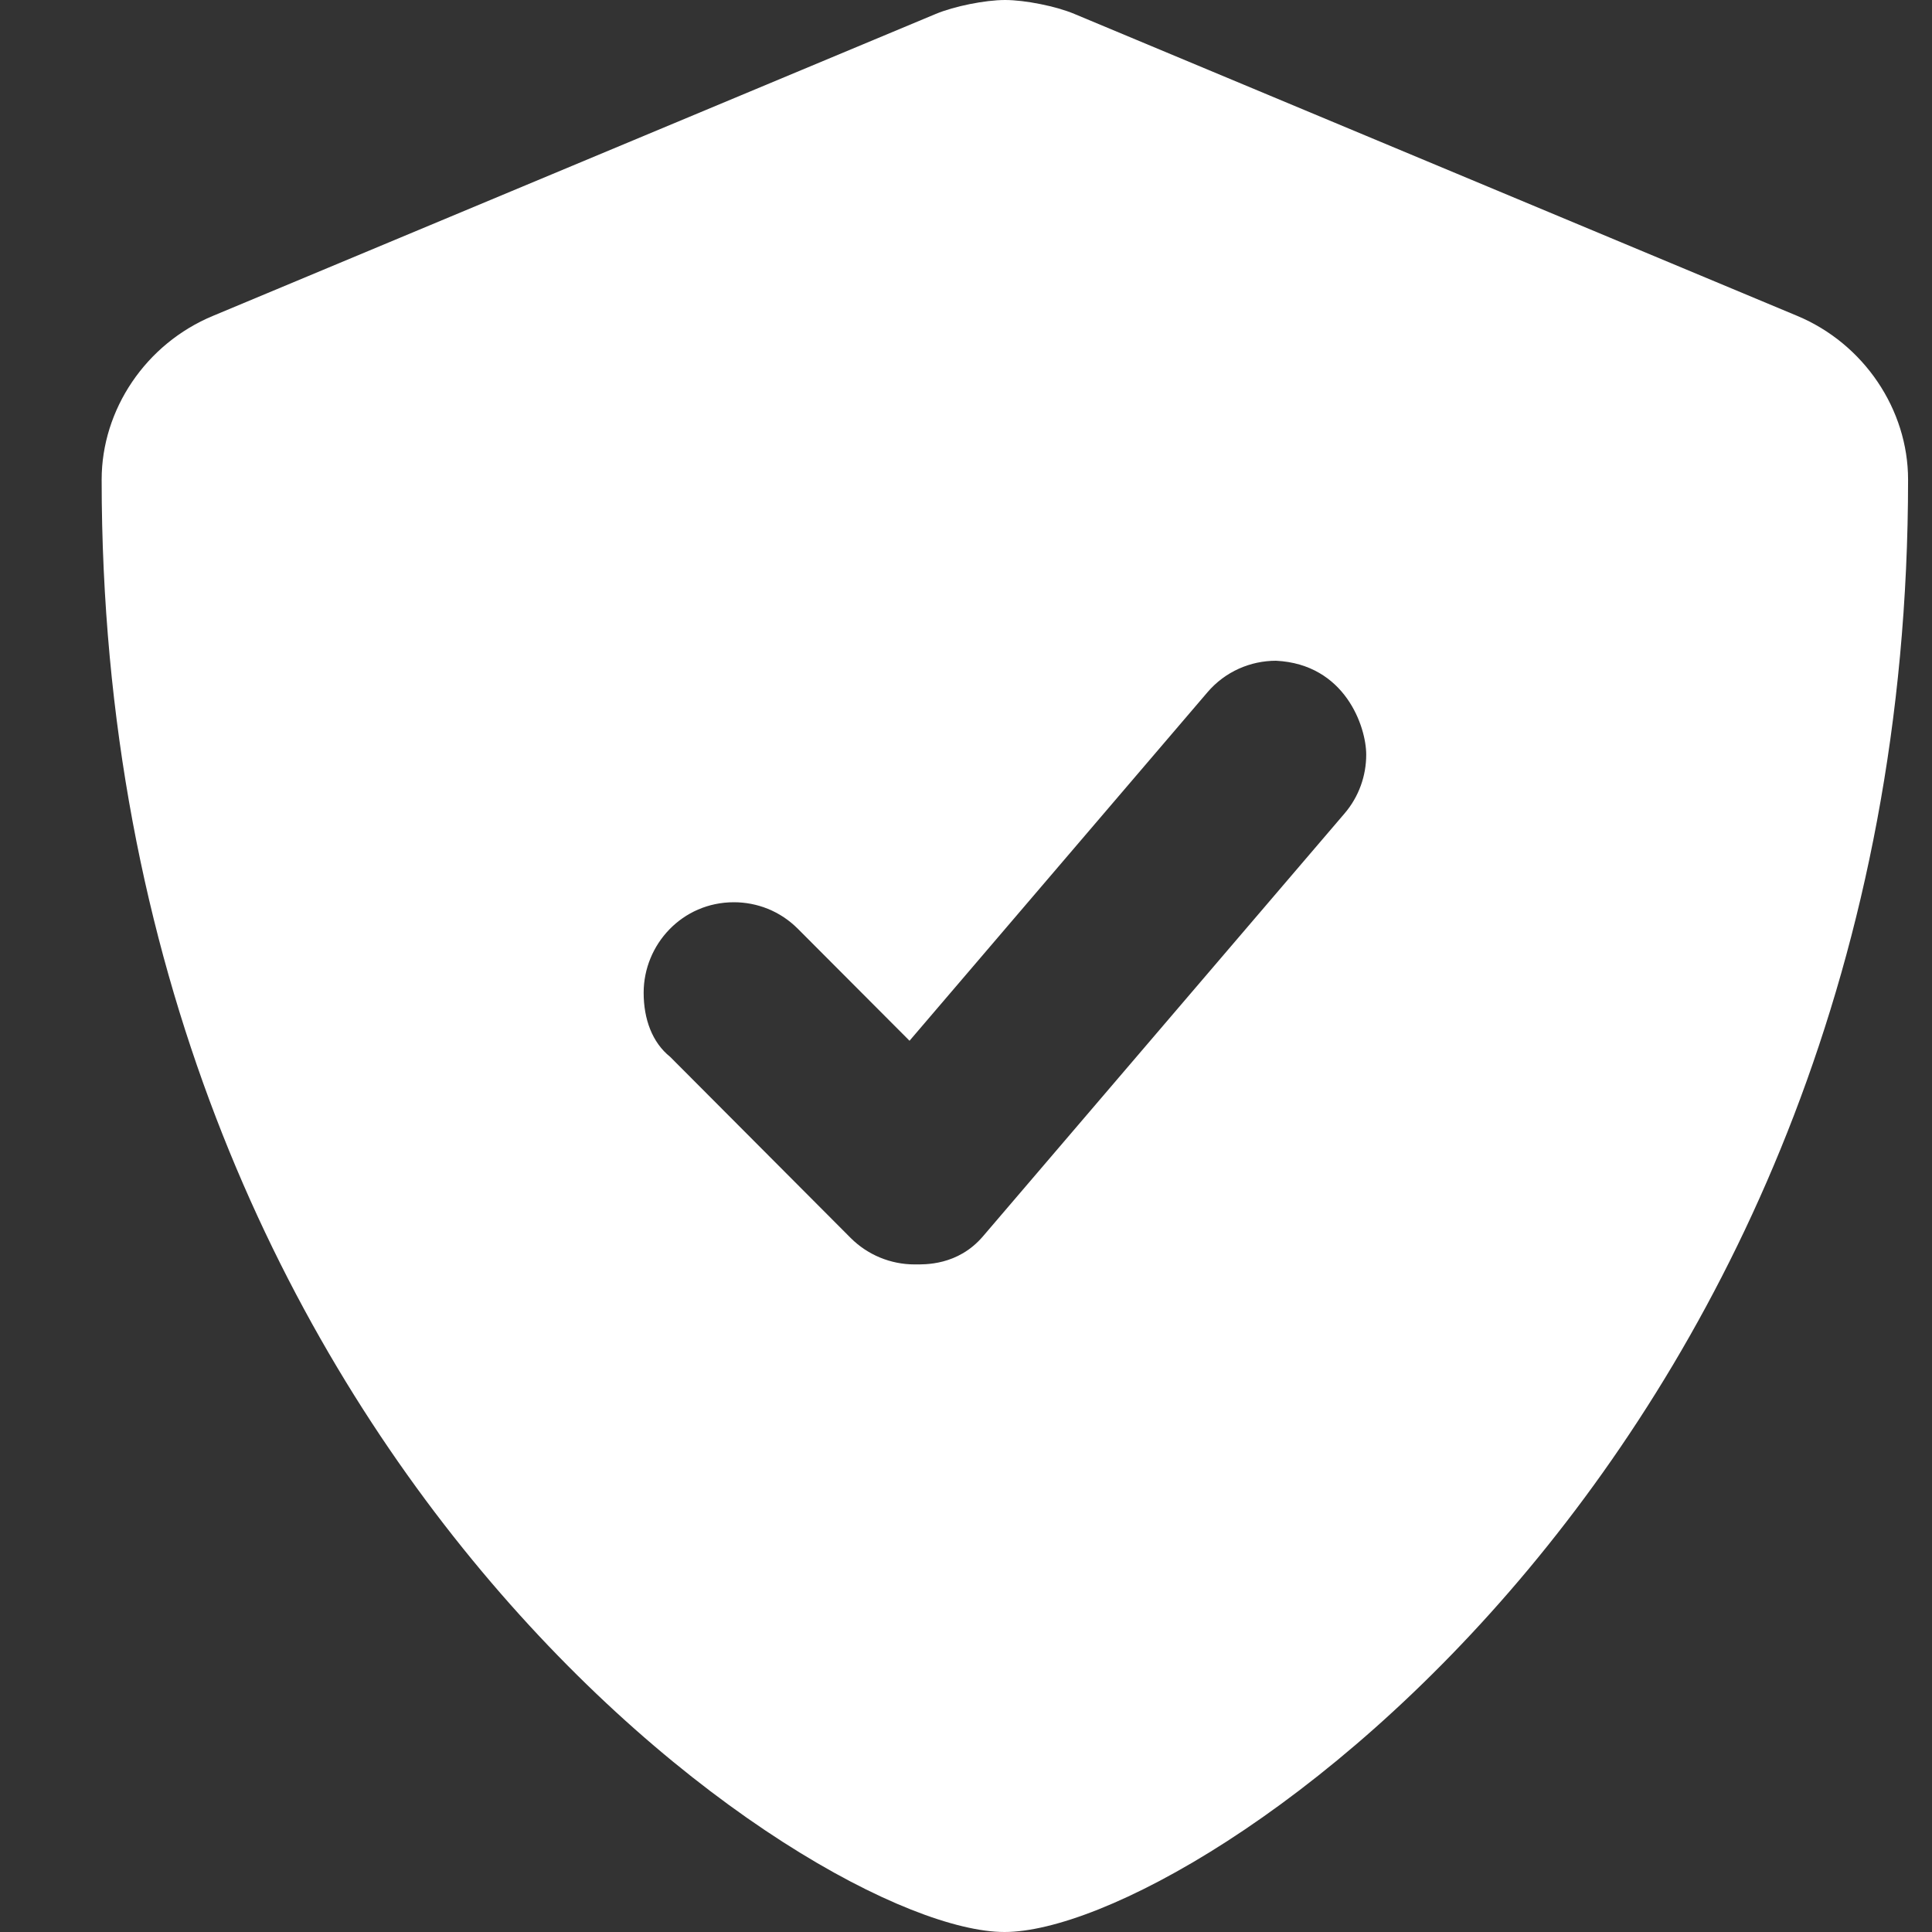 <svg width="13" height="13" viewBox="0 0 13 13" fill="none" xmlns="http://www.w3.org/2000/svg">
<rect x="0" y="0" width="13" height="13" fill="#333333" stroke="none"/>
<path d="M12.092 2.125L7.23 0.094C7.107 0.042 6.897 0 6.763 0C6.629 0 6.42 0.042 6.296 0.094L1.434 2.125C0.98 2.313 0.684 2.757 0.684 3.227C0.684 9.78 5.475 13 6.759 13C8.056 13 12.839 9.745 12.839 3.227C12.839 2.757 12.543 2.313 12.092 2.125ZM9.193 5.078C9.193 5.218 9.145 5.36 9.046 5.475L6.615 8.318C6.445 8.518 6.22 8.508 6.154 8.508C5.993 8.508 5.838 8.444 5.724 8.33L4.509 7.111C4.389 7.015 4.331 6.858 4.331 6.68C4.331 6.355 4.591 6.071 4.938 6.071C5.094 6.071 5.249 6.13 5.368 6.249L6.12 7.003L8.124 4.659C8.244 4.518 8.415 4.446 8.586 4.446C9.051 4.469 9.193 4.89 9.193 5.078Z" fill="white"/>
</svg>
